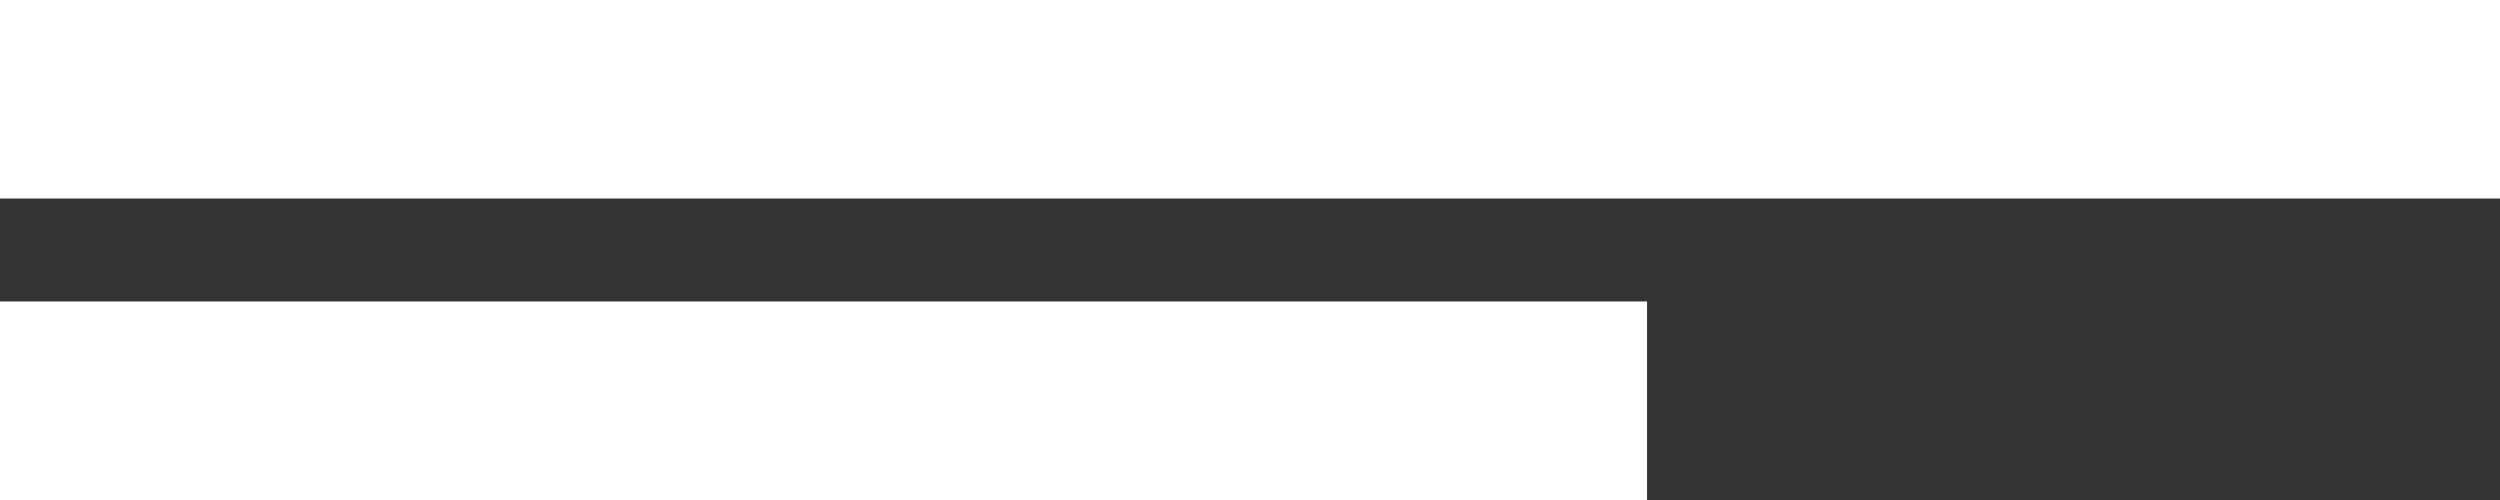 <?xml version="1.0" encoding="UTF-8"?><svg id="_レイヤー_2" xmlns="http://www.w3.org/2000/svg" viewBox="0 0 340 68"><rect x="0" y="0" width="340" height="68" fill="#333333" stroke="none"/><g id="design"><rect y="41" width="224" height="27" style="fill:#fff; stroke-width:0px;"/><rect width="340" height="27" style="fill:#fff; stroke-width:0px;"/></g></svg>